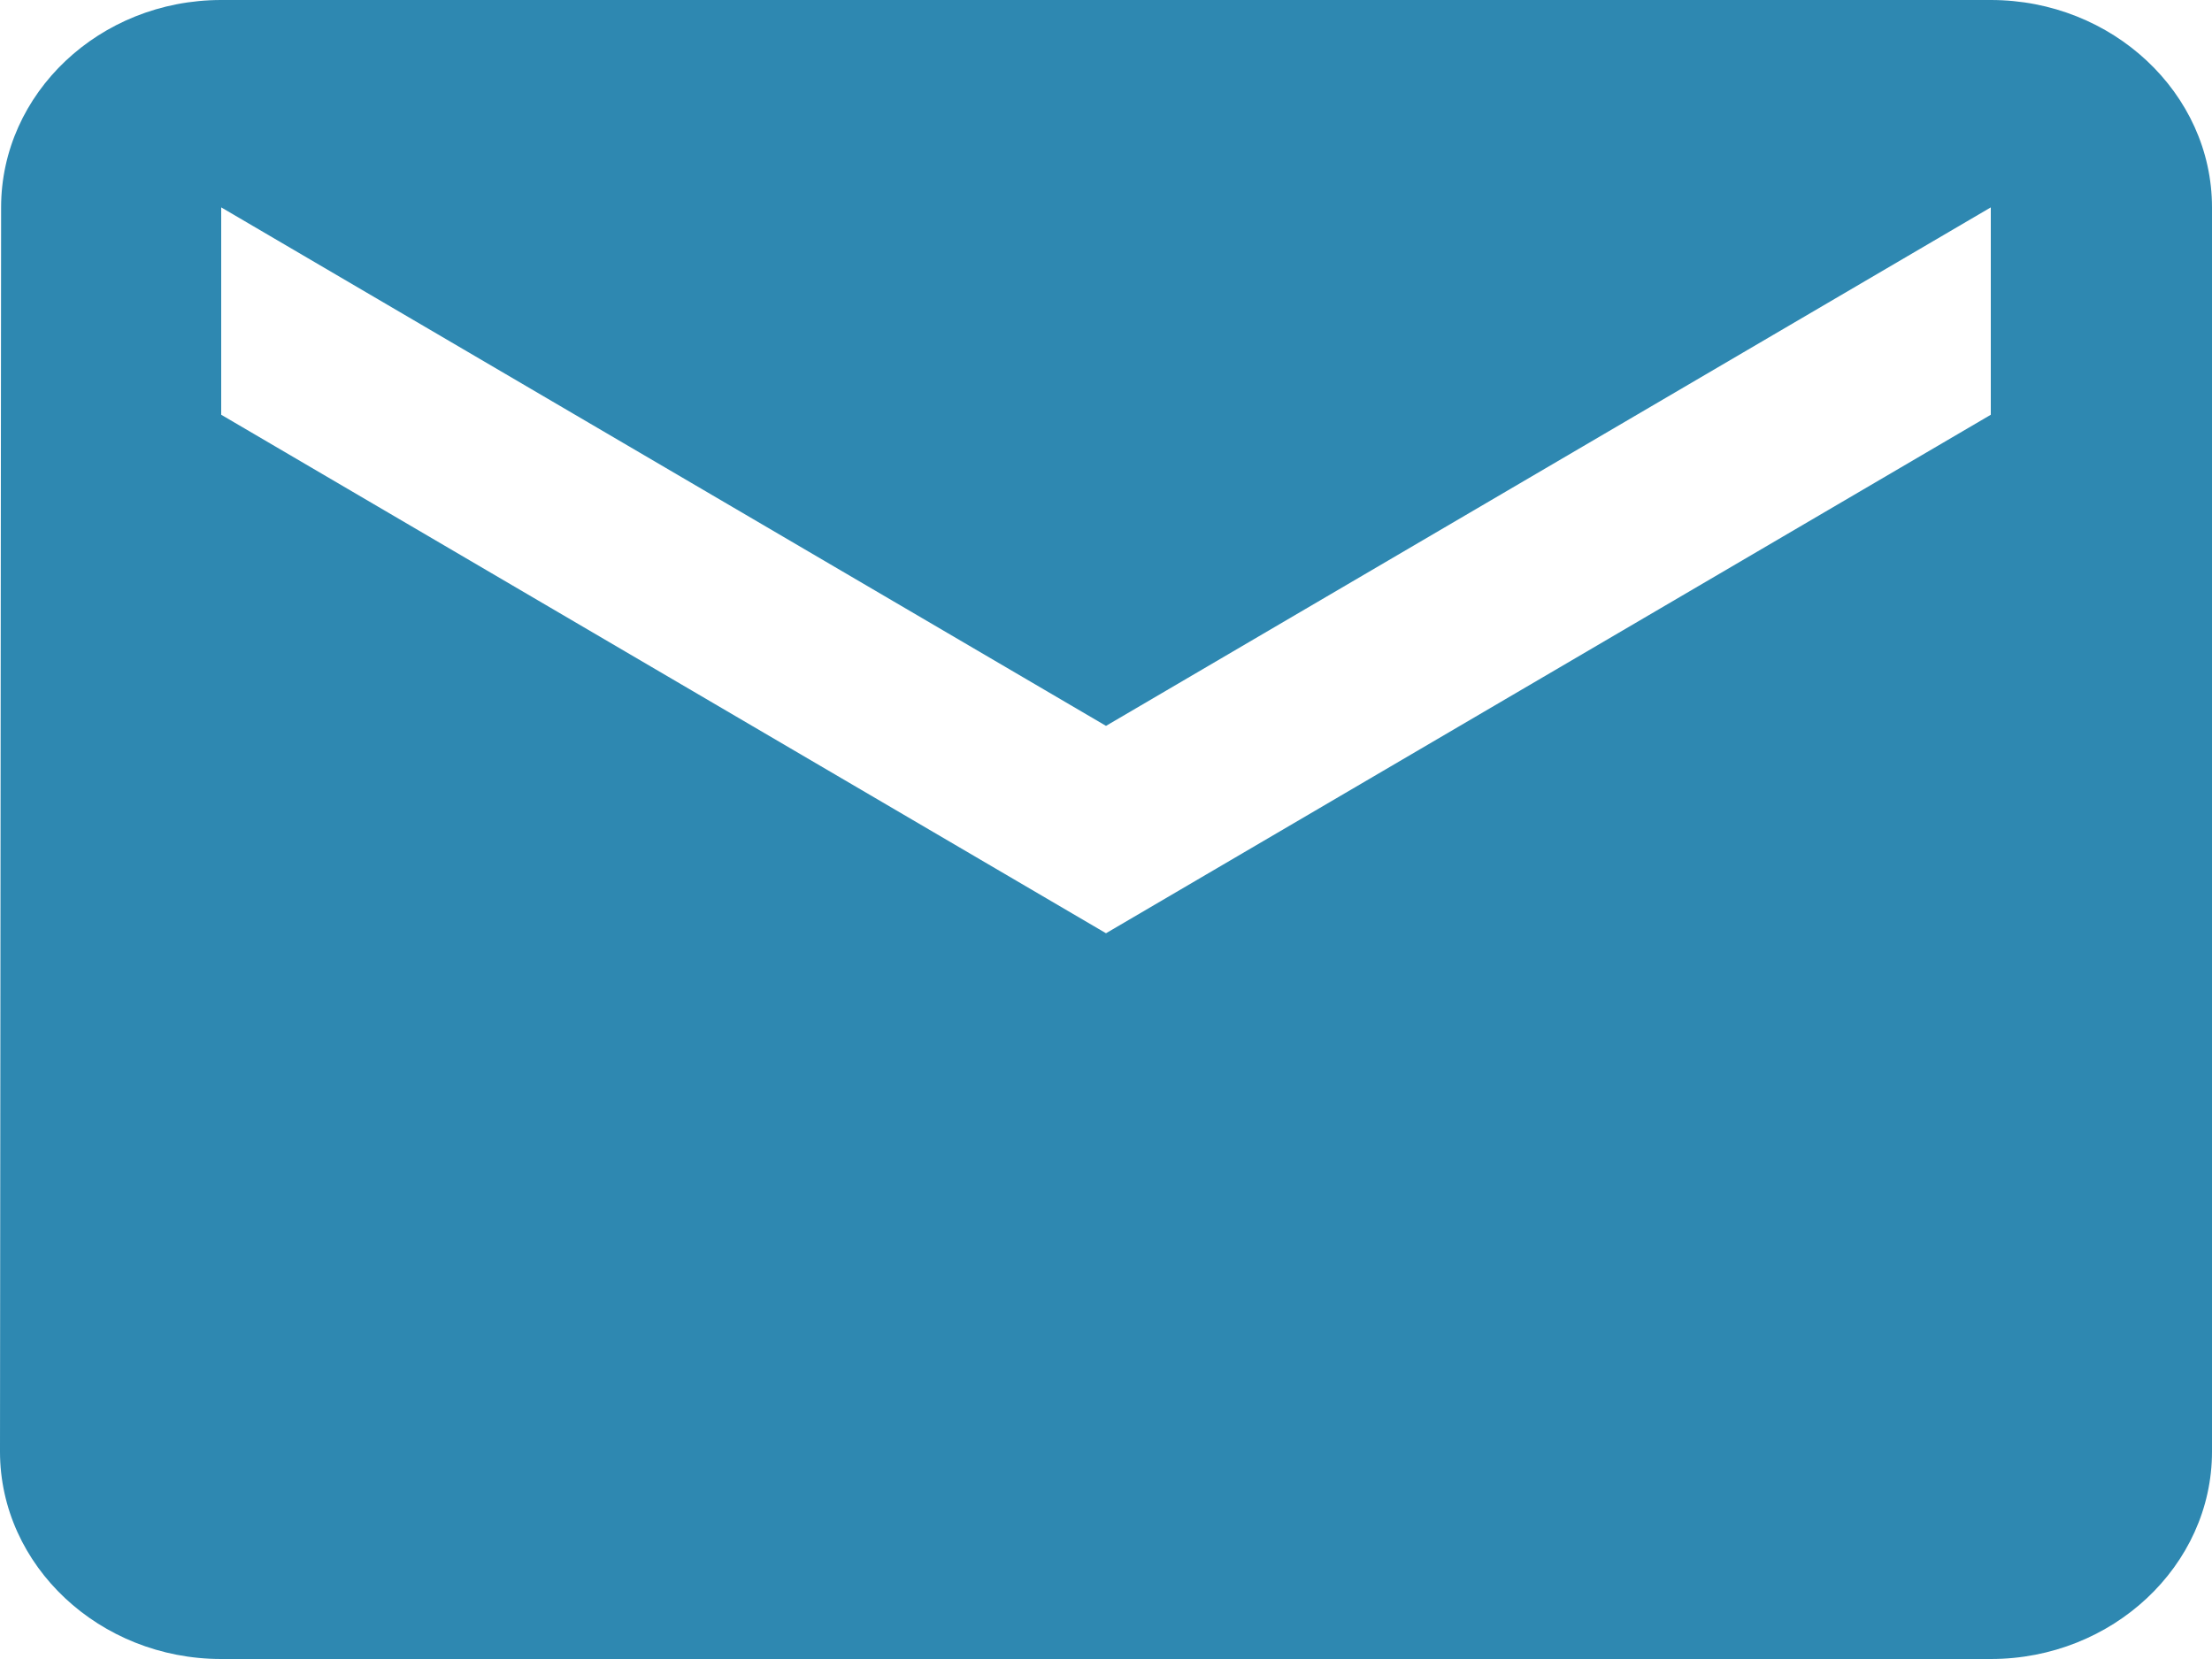 <svg xmlns="http://www.w3.org/2000/svg" width="20" height="15" fill="none"><path fill="#2E88B1" d="M18 0H2C.9 0 .01.844.01 1.875L0 13.125C0 14.156.9 15 2 15h16c1.1 0 2-.844 2-1.875V1.875C20 .844 19.1 0 18 0m0 3.75-8 4.688L2 3.75V1.875l8 4.688 8-4.688z"/></svg>